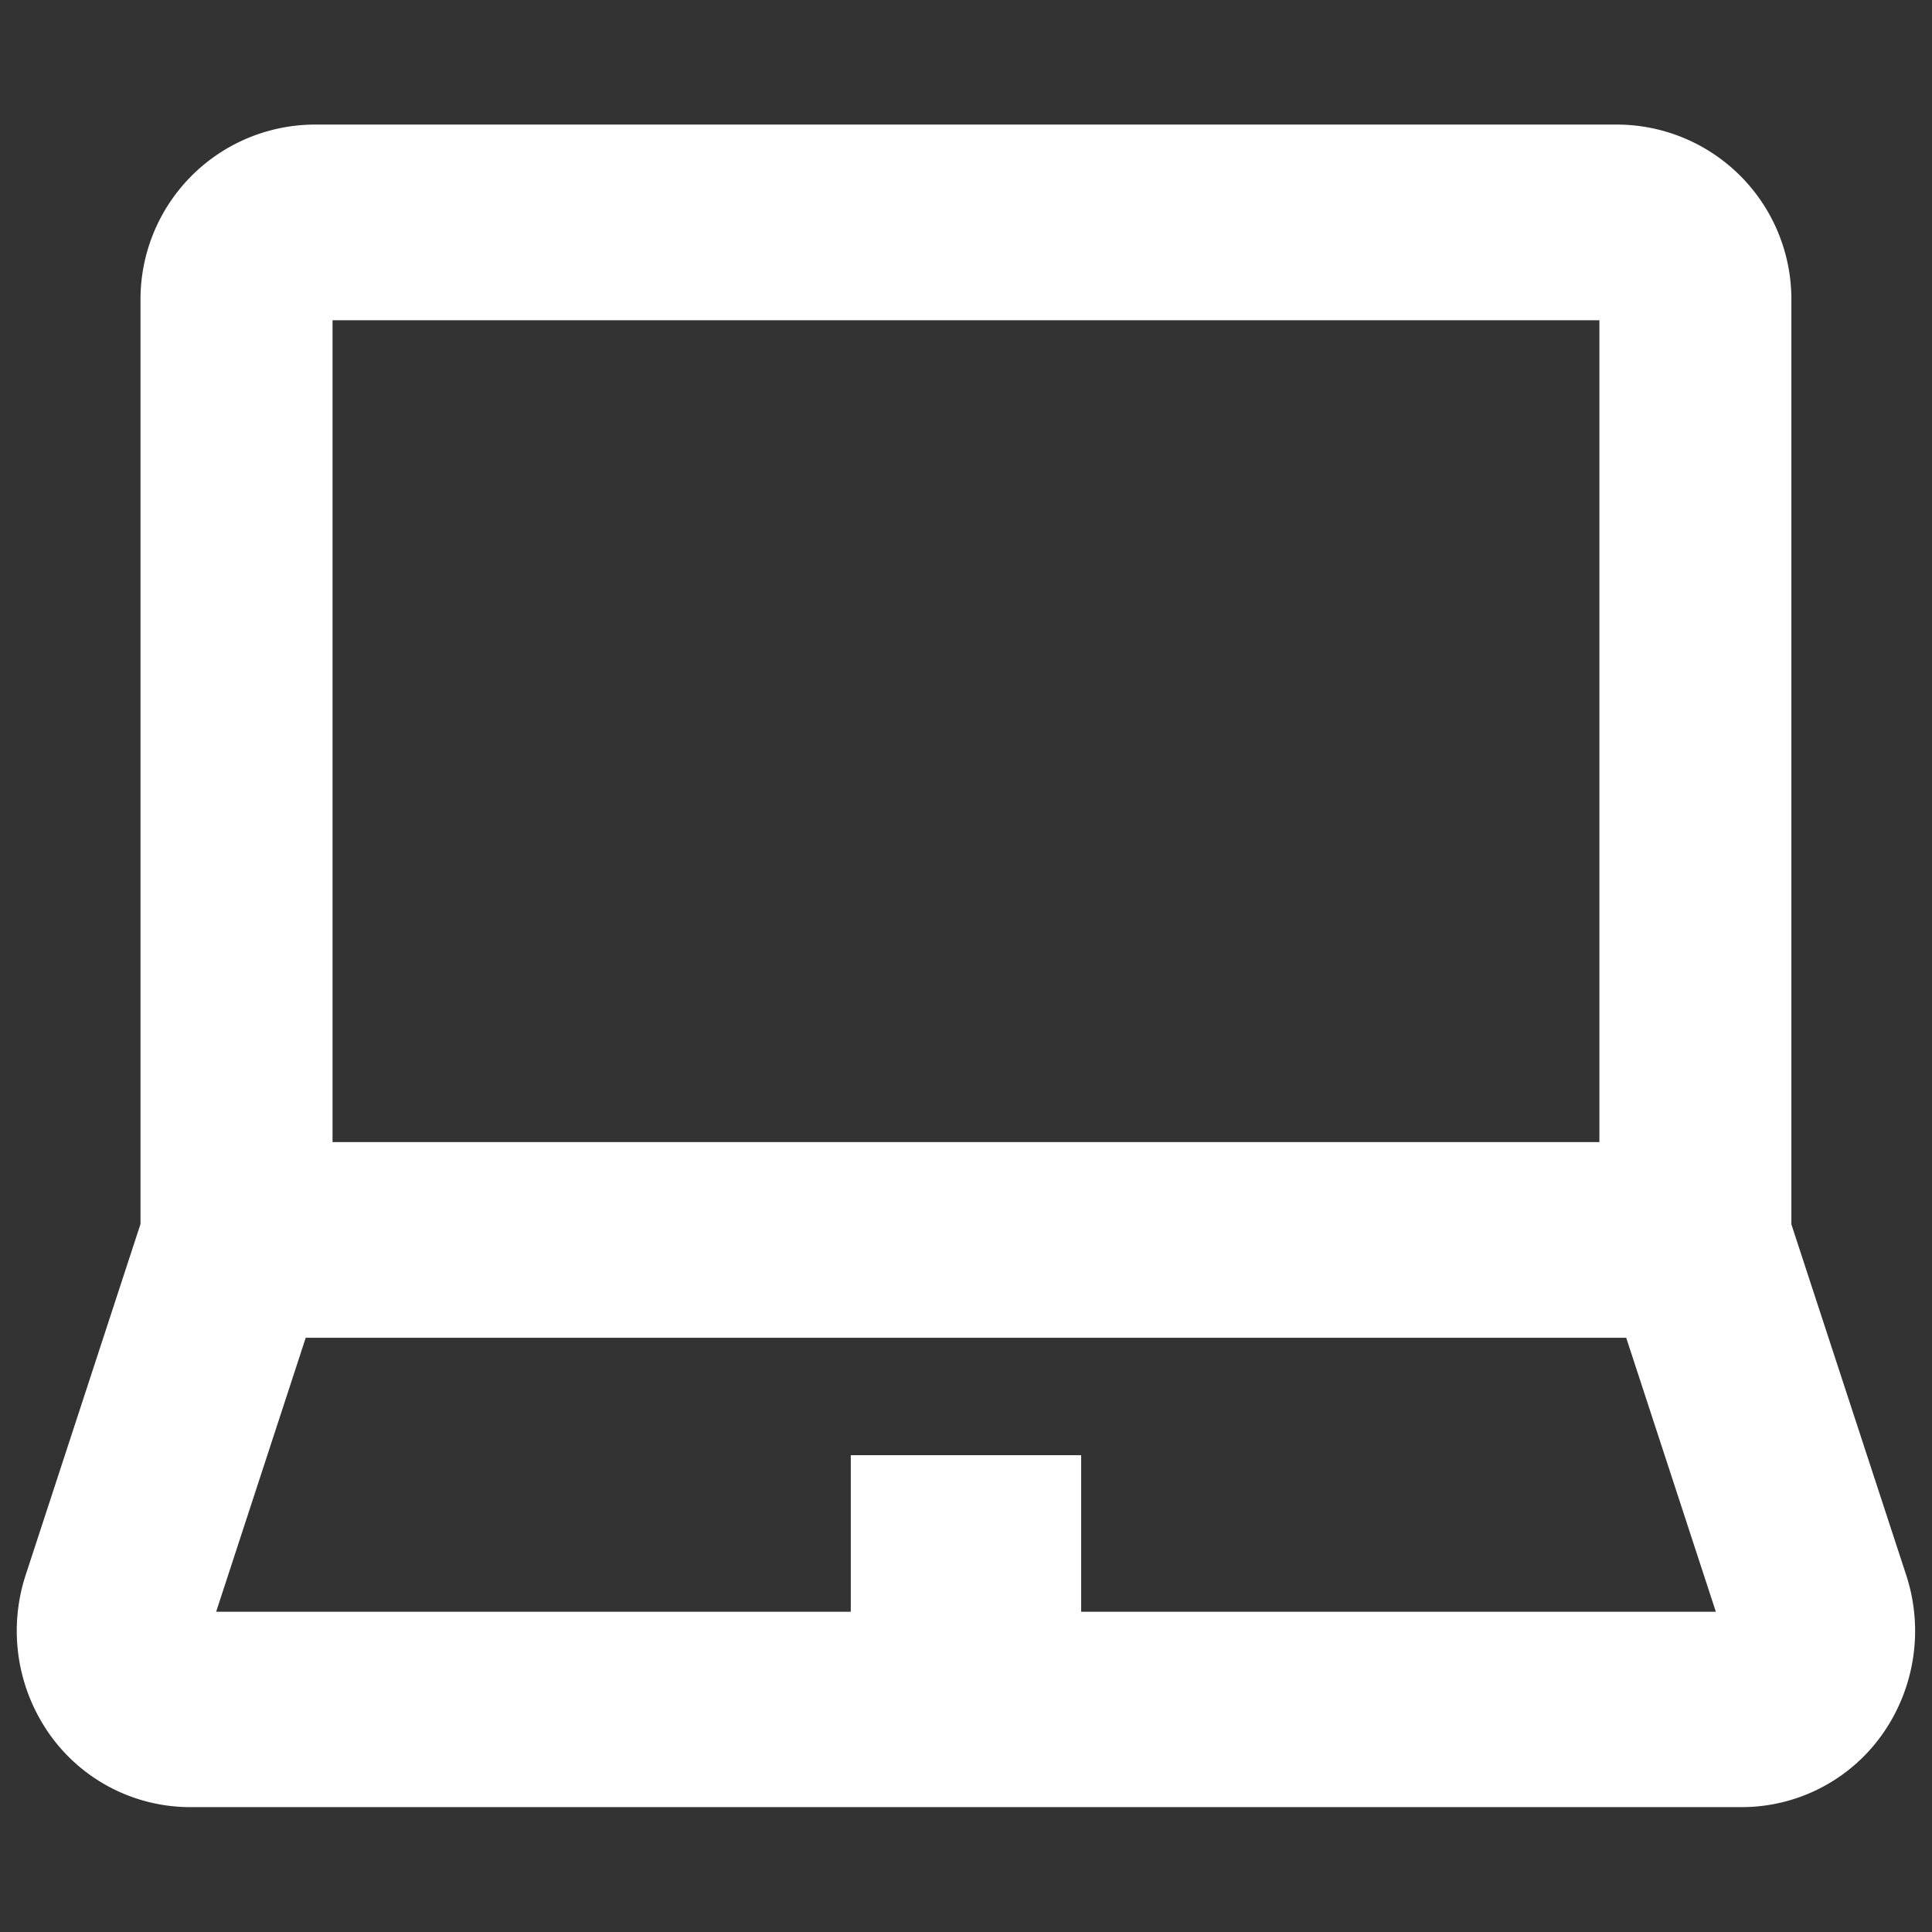 <svg xmlns="http://www.w3.org/2000/svg" width="33" height="33" viewBox="0 0 33 33">
  <rect x="0" y="0" width="33" height="33" fill="#333333" stroke="none"/>
  <defs>
    <style>
      .cls-1 {
        isolation: isolate;
      }

      .cls-2 {
        fill: #fff;
        fill-rule: evenodd;
      }

      .cls-3 {
        fill: none;
      }
    </style>
  </defs>
  <g id="シェイプ_14" data-name="シェイプ 14" class="cls-1">
    <g id="シェイプ_14-2" data-name="シェイプ 14">
      <path class="cls-2" d="M32.562,26.912l-1.964-6V5.136a2.984,2.984,0,0,0-2.951-3.008H5.352A2.984,2.984,0,0,0,2.4,5.136V20.907l-1.963,6a3.064,3.064,0,0,0,.406,2.71,2.942,2.942,0,0,0,2.394,1.25H29.762a2.942,2.942,0,0,0,2.394-1.25A3.064,3.064,0,0,0,32.562,26.912ZM5.68,5.47H27.319V19.508H5.68ZM18.467,27.53V24.856H14.532V27.53H3.692l1.53-4.68H27.777l1.531,4.68Z"/>
    </g>
    <rect class="cls-3" width="33" height="33"/>
  </g>
</svg>
